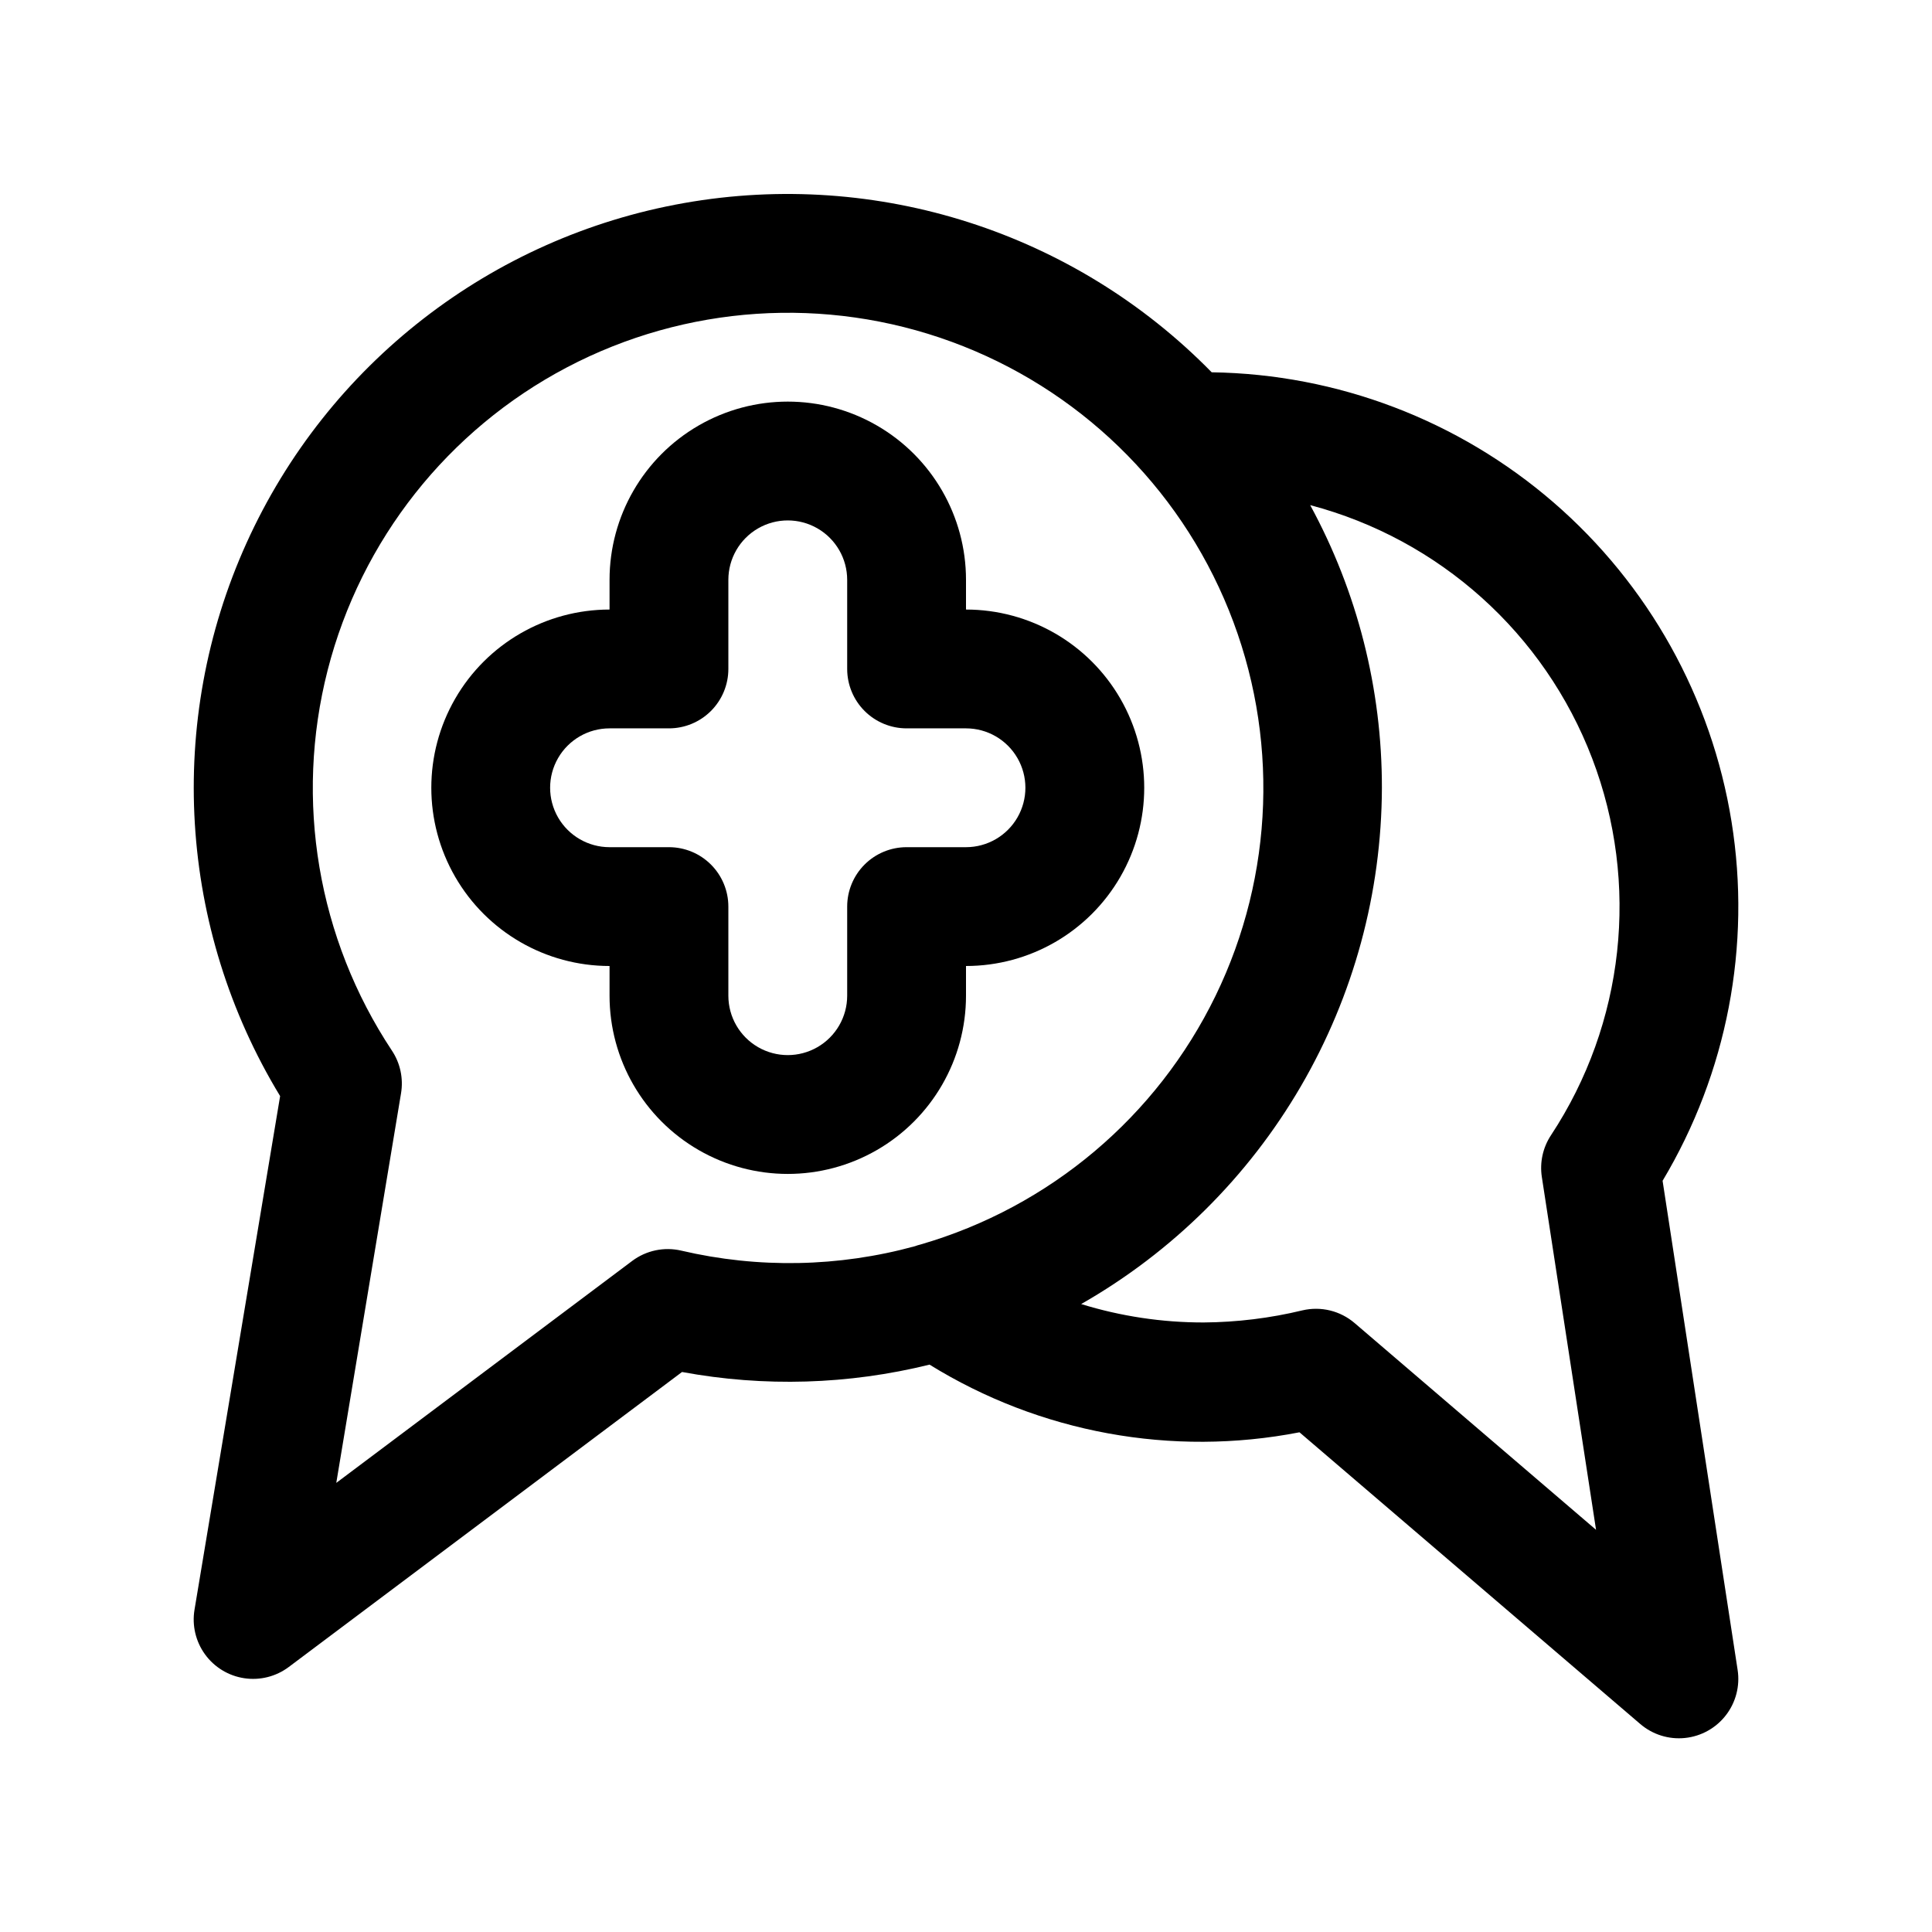<?xml version="1.0" encoding="UTF-8"?>
<!-- Uploaded to: SVG Repo, www.svgrepo.com, Generator: SVG Repo Mixer Tools -->
<svg fill="#000000" width="800px" height="800px" version="1.1" viewBox="144 144 512 512" xmlns="http://www.w3.org/2000/svg">
 <g>
  <path d="m465.12 242.67c-36.348-37.121-88.672-53.906-139.83-44.859s-94.551 42.762-115.96 90.094c-21.41 47.332-18.078 102.18 8.906 146.57l-22.688 136.11c-0.695 4.16 0.309 8.426 2.785 11.84 2.477 3.414 6.219 5.691 10.391 6.32 4.168 0.629 8.418-0.438 11.793-2.969l104.23-78.184c21.754 4.023 44.113 3.359 65.59-1.953 29.258 18.098 64.266 24.504 98.039 17.934l90.324 77.316c3.273 2.801 7.559 4.137 11.844 3.691 4.289-0.441 8.207-2.625 10.84-6.035 2.637-3.41 3.758-7.754 3.102-12.012l-19.883-129.61c17.094-28.586 23.562-62.281 18.273-95.16-5.289-32.883-22-62.852-47.191-84.633-25.195-21.781-57.262-33.988-90.562-34.469zm-140.61 232.75c-4.516-1.043-9.262-0.039-12.973 2.738l-78.418 58.82 17.16-103.25c0.656-3.945-0.207-7.992-2.426-11.32-19.668-29.688-25.852-66.312-17.02-100.81 8.836-34.5 31.859-63.645 63.375-80.227 31.516-16.578 68.578-19.043 102.01-6.781 33.434 12.262 60.117 38.102 73.438 71.125 13.324 33.027 12.047 70.148-3.519 102.18-15.566 32.031-43.961 55.973-78.16 65.902-0.508 0.121-1.008 0.273-1.496 0.457-20.234 5.551-41.535 5.953-61.969 1.168zm242.46 73.996-63.98-54.789c-3.809-3.262-8.941-4.512-13.824-3.371-8.574 2.07-17.359 3.148-26.18 3.211-11.008 0.012-21.949-1.633-32.465-4.879 24.145-13.781 44.227-33.684 58.219-57.707 13.992-24.02 21.402-51.309 21.477-79.109 0.035-26.168-6.496-51.926-19.004-74.91 34.273 9.039 62.094 34.031 74.738 67.145 12.648 33.109 8.574 70.285-10.941 99.867-2.137 3.25-2.996 7.176-2.41 11.023z"/>
  <path d="m400 407.87v-7.871c16.871 0 32.465-9.004 40.902-23.617 8.438-14.613 8.438-32.617 0-47.234-8.438-14.613-24.031-23.613-40.902-23.613v-7.871c0-16.875-9.004-32.469-23.617-40.906-14.613-8.438-32.617-8.438-47.234 0-14.613 8.438-23.613 24.031-23.613 40.906v7.871c-16.875 0-32.469 9-40.906 23.613-8.438 14.617-8.438 32.621 0 47.234 8.438 14.613 24.031 23.617 40.906 23.617v7.871c0 16.875 9 32.465 23.613 40.902 14.617 8.438 32.621 8.438 47.234 0 14.613-8.438 23.617-24.027 23.617-40.902zm-31.488-23.617v23.617c0 5.625-3.004 10.82-7.875 13.633-4.871 2.812-10.871 2.812-15.742 0-4.871-2.812-7.871-8.008-7.871-13.633v-23.617c0-4.176-1.66-8.18-4.613-11.133s-6.957-4.609-11.133-4.609h-15.742c-5.625 0-10.824-3.004-13.637-7.875-2.812-4.871-2.812-10.871 0-15.742 2.812-4.871 8.012-7.871 13.637-7.871h15.742c4.176 0 8.18-1.66 11.133-4.613s4.613-6.957 4.613-11.133v-23.613c0-5.625 3-10.824 7.871-13.637 4.871-2.812 10.871-2.812 15.742 0 4.871 2.812 7.875 8.012 7.875 13.637v23.613c0 4.176 1.656 8.18 4.609 11.133s6.957 4.613 11.133 4.613h15.746c5.625 0 10.82 3 13.633 7.871 2.812 4.871 2.812 10.871 0 15.742-2.812 4.871-8.008 7.875-13.633 7.875h-15.746c-4.176 0-8.18 1.656-11.133 4.609s-4.609 6.957-4.609 11.133z"/>
 </g>
</svg>